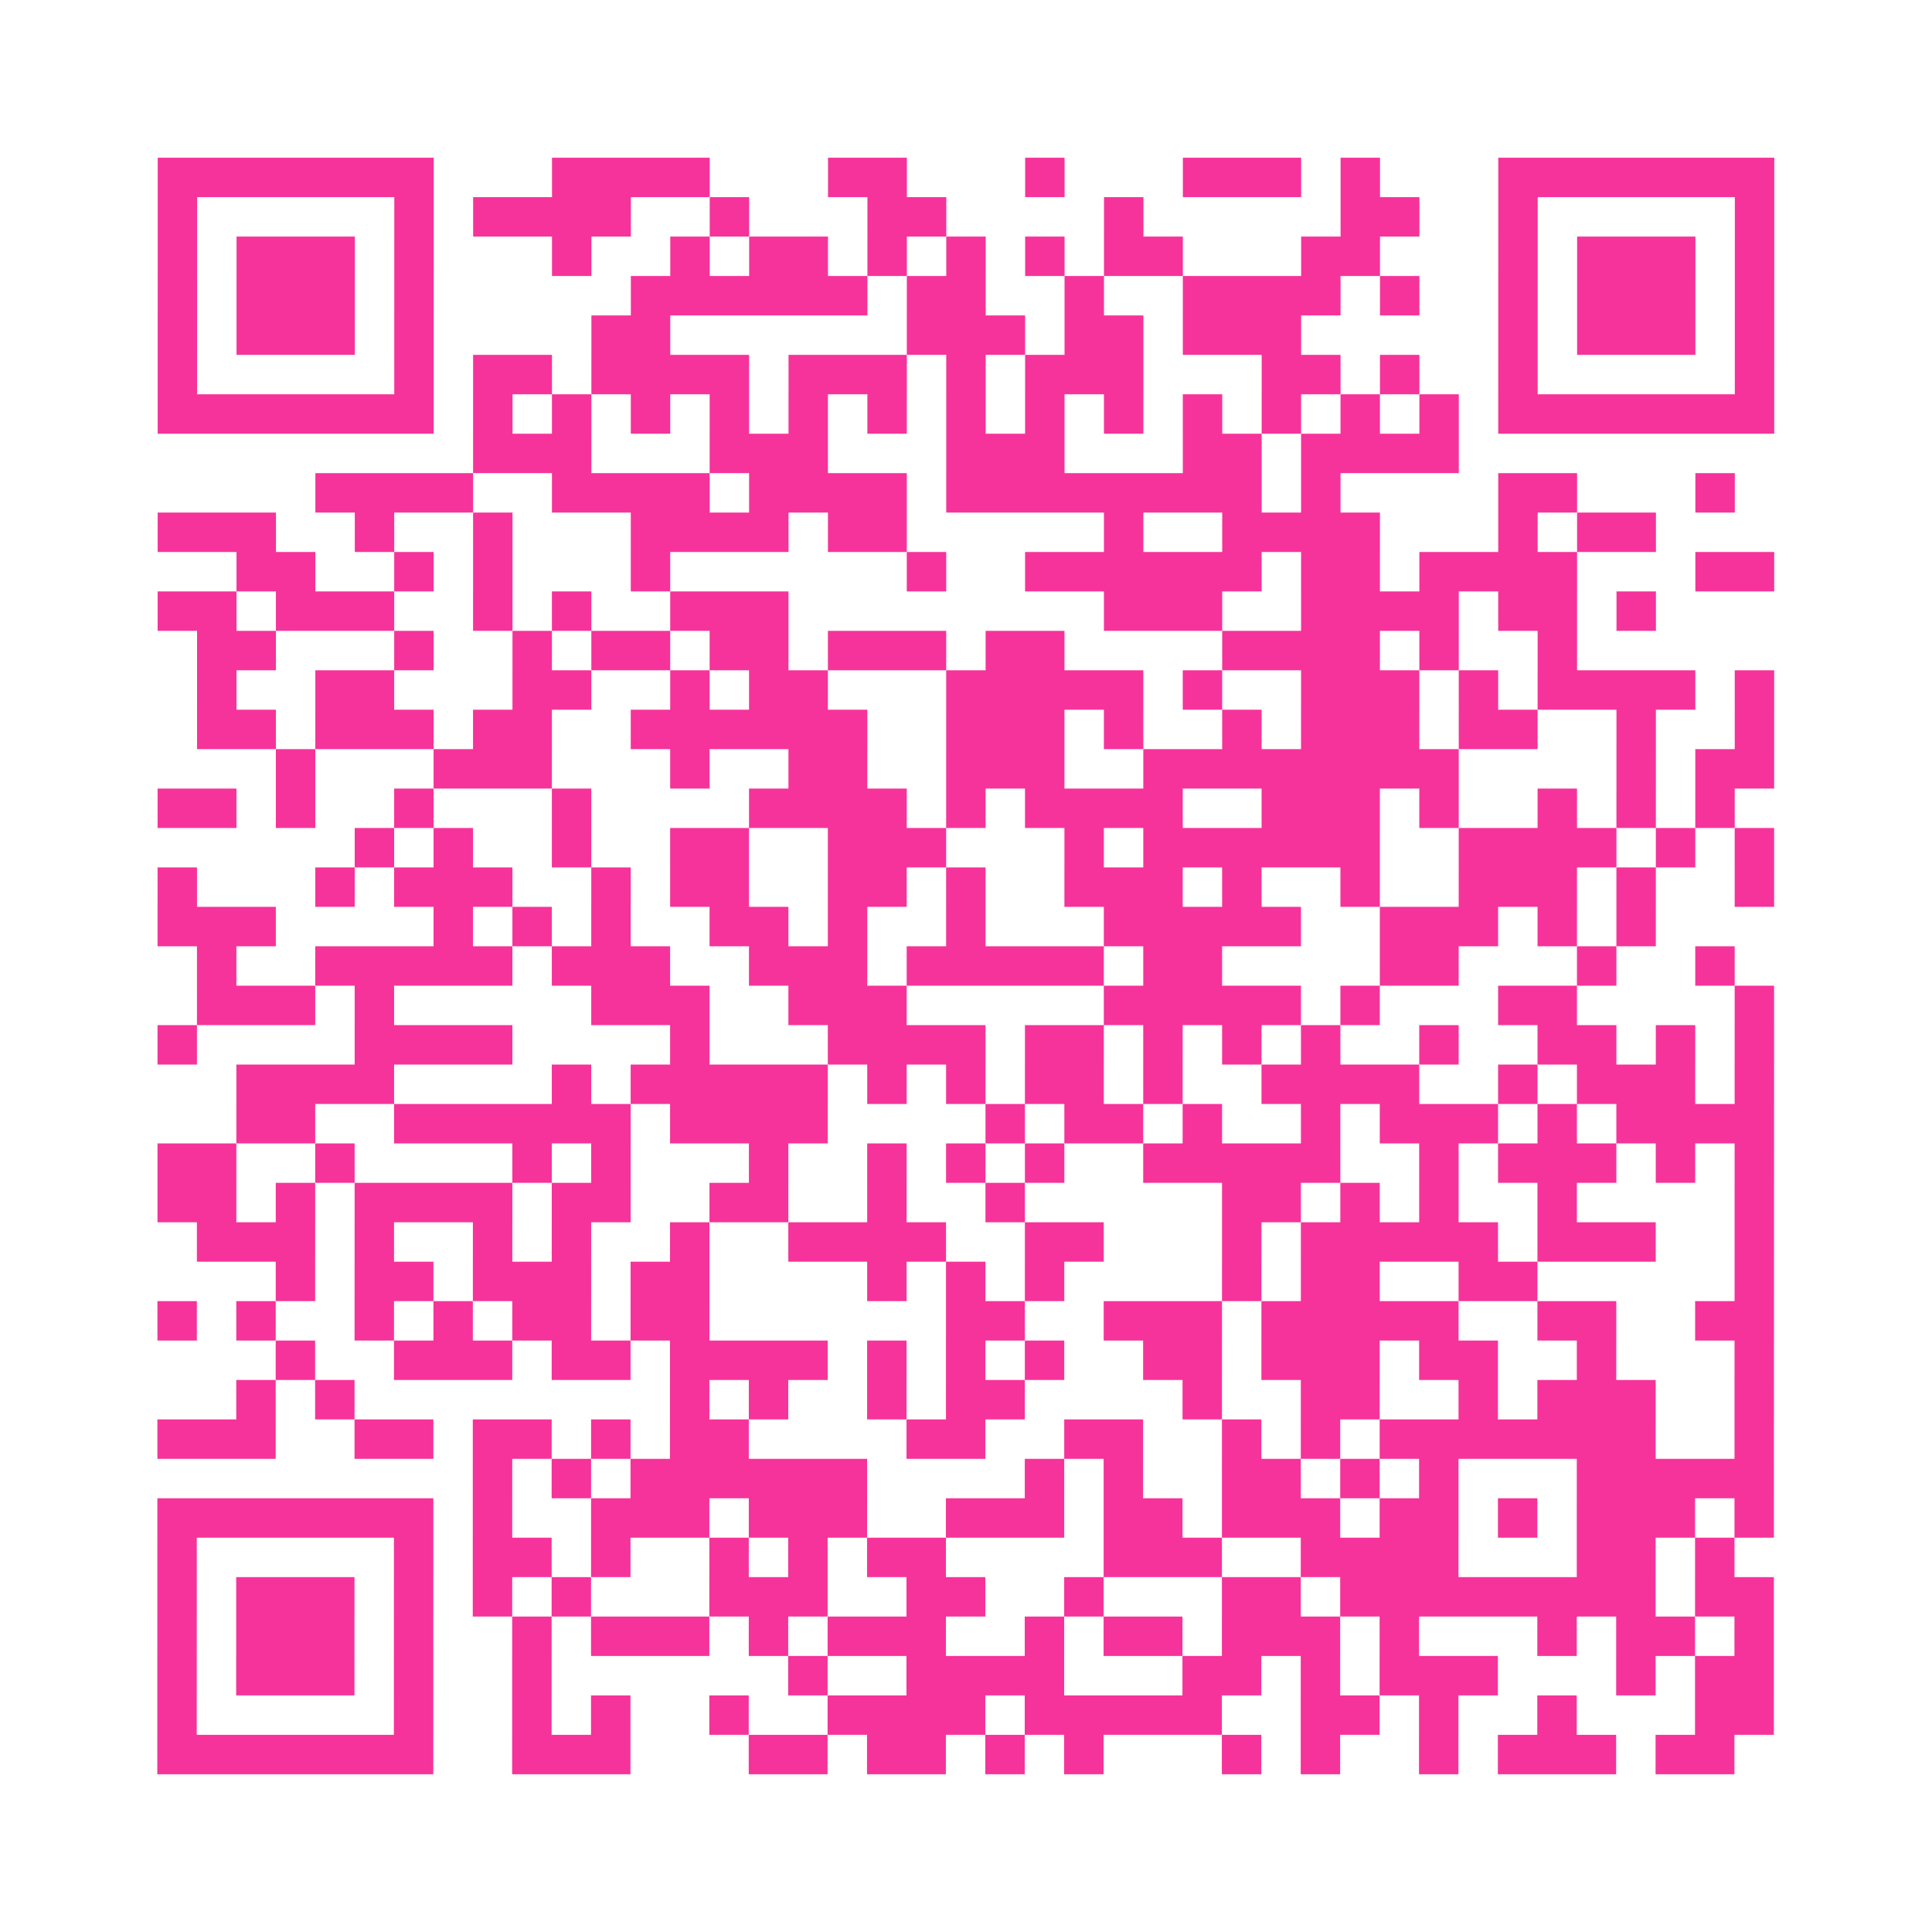 <?xml version="1.0" encoding="UTF-8"?>
<svg xmlns="http://www.w3.org/2000/svg" viewBox="0 0 49 49" class="pyqrcode"><path fill="transparent" d="M0 0h49v49h-49z"/><path stroke="#f6339b" class="pyqrline" d="M4 4.5h7m3 0h4m3 0h2m3 0h1m3 0h3m1 0h1m3 0h7m-41 1h1m5 0h1m1 0h4m2 0h1m3 0h2m4 0h1m5 0h2m2 0h1m5 0h1m-41 1h1m1 0h3m1 0h1m3 0h1m2 0h1m1 0h2m1 0h1m1 0h1m1 0h1m1 0h2m3 0h2m3 0h1m1 0h3m1 0h1m-41 1h1m1 0h3m1 0h1m5 0h6m1 0h2m2 0h1m2 0h4m1 0h1m2 0h1m1 0h3m1 0h1m-41 1h1m1 0h3m1 0h1m4 0h2m6 0h3m1 0h2m1 0h3m5 0h1m1 0h3m1 0h1m-41 1h1m5 0h1m1 0h2m1 0h4m1 0h3m1 0h1m1 0h3m3 0h2m1 0h1m2 0h1m5 0h1m-41 1h7m1 0h1m1 0h1m1 0h1m1 0h1m1 0h1m1 0h1m1 0h1m1 0h1m1 0h1m1 0h1m1 0h1m1 0h1m1 0h1m1 0h7m-33 1h3m3 0h3m3 0h3m3 0h2m1 0h4m-29 1h4m2 0h4m1 0h4m1 0h8m1 0h1m4 0h2m3 0h1m-40 1h3m2 0h1m2 0h1m3 0h4m1 0h2m5 0h1m2 0h4m3 0h1m1 0h2m-36 1h2m2 0h1m1 0h1m3 0h1m6 0h1m2 0h6m1 0h2m1 0h4m3 0h2m-41 1h2m1 0h3m2 0h1m1 0h1m2 0h3m8 0h3m2 0h4m1 0h2m1 0h1m-37 1h2m3 0h1m2 0h1m1 0h2m1 0h2m1 0h3m1 0h2m4 0h4m1 0h1m2 0h1m-35 1h1m2 0h2m3 0h2m2 0h1m1 0h2m3 0h5m1 0h1m2 0h3m1 0h1m1 0h4m1 0h1m-40 1h2m1 0h3m1 0h2m2 0h6m2 0h3m1 0h1m2 0h1m1 0h3m1 0h2m2 0h1m2 0h1m-38 1h1m3 0h3m3 0h1m2 0h2m2 0h3m2 0h8m4 0h1m1 0h2m-41 1h2m1 0h1m2 0h1m3 0h1m4 0h4m1 0h1m1 0h4m2 0h3m1 0h1m2 0h1m1 0h1m1 0h1m-35 1h1m1 0h1m2 0h1m2 0h2m2 0h3m3 0h1m1 0h6m2 0h4m1 0h1m1 0h1m-41 1h1m3 0h1m1 0h3m2 0h1m1 0h2m2 0h2m1 0h1m2 0h3m1 0h1m2 0h1m2 0h3m1 0h1m2 0h1m-41 1h3m4 0h1m1 0h1m1 0h1m2 0h2m1 0h1m2 0h1m3 0h5m2 0h3m1 0h1m1 0h1m-37 1h1m2 0h5m1 0h3m2 0h3m1 0h5m1 0h2m4 0h2m3 0h1m2 0h1m-39 1h3m1 0h1m5 0h3m2 0h3m5 0h5m1 0h1m3 0h2m4 0h1m-41 1h1m4 0h4m4 0h1m3 0h4m1 0h2m1 0h1m1 0h1m1 0h1m2 0h1m2 0h2m1 0h1m1 0h1m-39 1h4m4 0h1m1 0h5m1 0h1m1 0h1m1 0h2m1 0h1m2 0h4m2 0h1m1 0h3m1 0h1m-39 1h2m2 0h6m1 0h4m4 0h1m1 0h2m1 0h1m2 0h1m1 0h3m1 0h1m1 0h4m-41 1h2m2 0h1m4 0h1m1 0h1m3 0h1m2 0h1m1 0h1m1 0h1m2 0h5m2 0h1m1 0h3m1 0h1m1 0h1m-41 1h2m1 0h1m1 0h4m1 0h2m2 0h2m2 0h1m2 0h1m5 0h2m1 0h1m1 0h1m2 0h1m4 0h1m-40 1h3m1 0h1m2 0h1m1 0h1m2 0h1m2 0h4m2 0h2m3 0h1m1 0h5m1 0h3m2 0h1m-38 1h1m1 0h2m1 0h3m1 0h2m4 0h1m1 0h1m1 0h1m4 0h1m1 0h2m2 0h2m5 0h1m-41 1h1m1 0h1m2 0h1m1 0h1m1 0h2m1 0h2m6 0h2m2 0h3m1 0h5m2 0h2m2 0h2m-38 1h1m2 0h3m1 0h2m1 0h4m1 0h1m1 0h1m1 0h1m2 0h2m1 0h3m1 0h2m2 0h1m3 0h1m-39 1h1m1 0h1m8 0h1m1 0h1m2 0h1m1 0h2m4 0h1m2 0h2m2 0h1m1 0h3m2 0h1m-41 1h3m2 0h2m1 0h2m1 0h1m1 0h2m4 0h2m2 0h2m2 0h1m1 0h1m1 0h7m2 0h1m-33 1h1m1 0h1m1 0h6m4 0h1m1 0h1m2 0h2m1 0h1m1 0h1m3 0h5m-41 1h7m1 0h1m2 0h3m1 0h3m2 0h3m1 0h2m1 0h3m1 0h2m1 0h1m1 0h3m1 0h1m-41 1h1m5 0h1m1 0h2m1 0h1m2 0h1m1 0h1m1 0h2m4 0h3m2 0h4m3 0h2m1 0h1m-40 1h1m1 0h3m1 0h1m1 0h1m1 0h1m3 0h3m2 0h2m2 0h1m3 0h2m1 0h8m1 0h2m-41 1h1m1 0h3m1 0h1m2 0h1m1 0h3m1 0h1m1 0h3m2 0h1m1 0h2m1 0h3m1 0h1m3 0h1m1 0h2m1 0h1m-41 1h1m1 0h3m1 0h1m2 0h1m6 0h1m2 0h4m3 0h2m1 0h1m1 0h3m3 0h1m1 0h2m-41 1h1m5 0h1m2 0h1m1 0h1m2 0h1m2 0h4m1 0h5m2 0h2m1 0h1m2 0h1m3 0h2m-41 1h7m2 0h3m3 0h2m1 0h2m1 0h1m1 0h1m3 0h1m1 0h1m2 0h1m1 0h3m1 0h2"/></svg>
